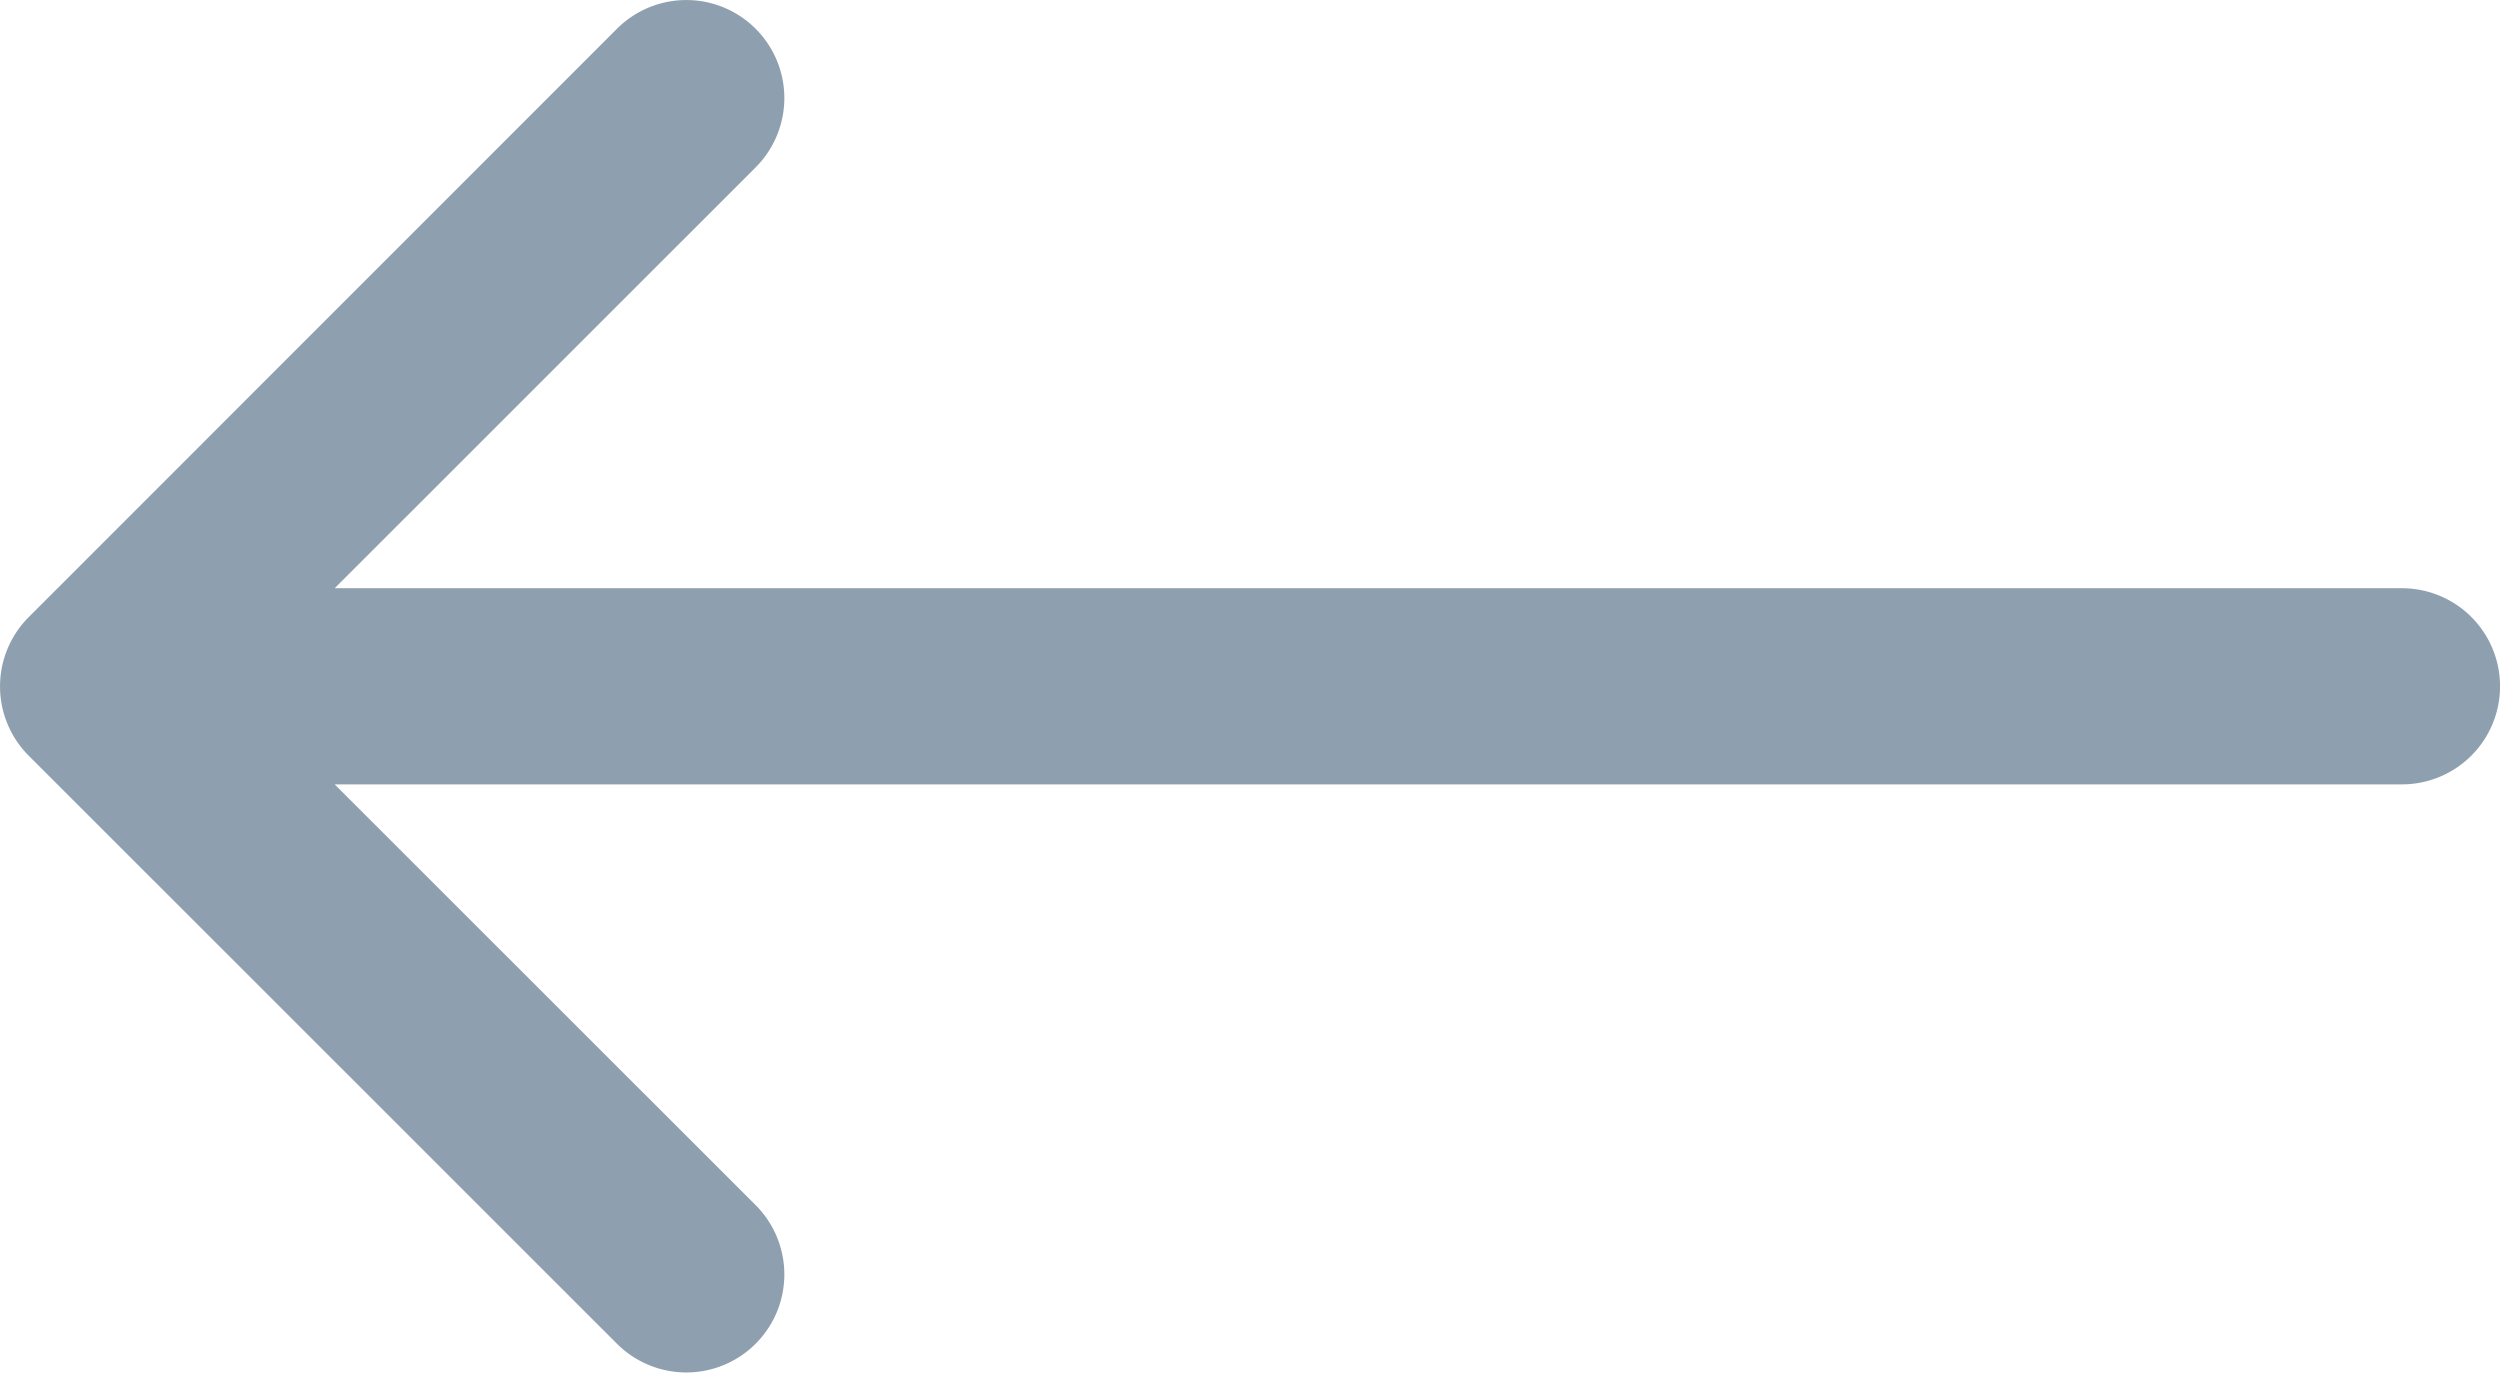 <svg xmlns="http://www.w3.org/2000/svg" width="24" height="13.178" viewBox="0 0 24 13.178"><defs><style>.a{fill:#8ea0af;}</style></defs><g transform="translate(24) rotate(90)"><path class="a" d="M5.924,23.724a.941.941,0,0,0,1.331,0L12.9,18.077a.941.941,0,1,0-1.331-1.331L7.53,20.787V.941a.941.941,0,0,0-1.883,0V20.787L1.607,16.746A.941.941,0,1,0,.276,18.077Z" transform="translate(0 0)"/></g></svg>
